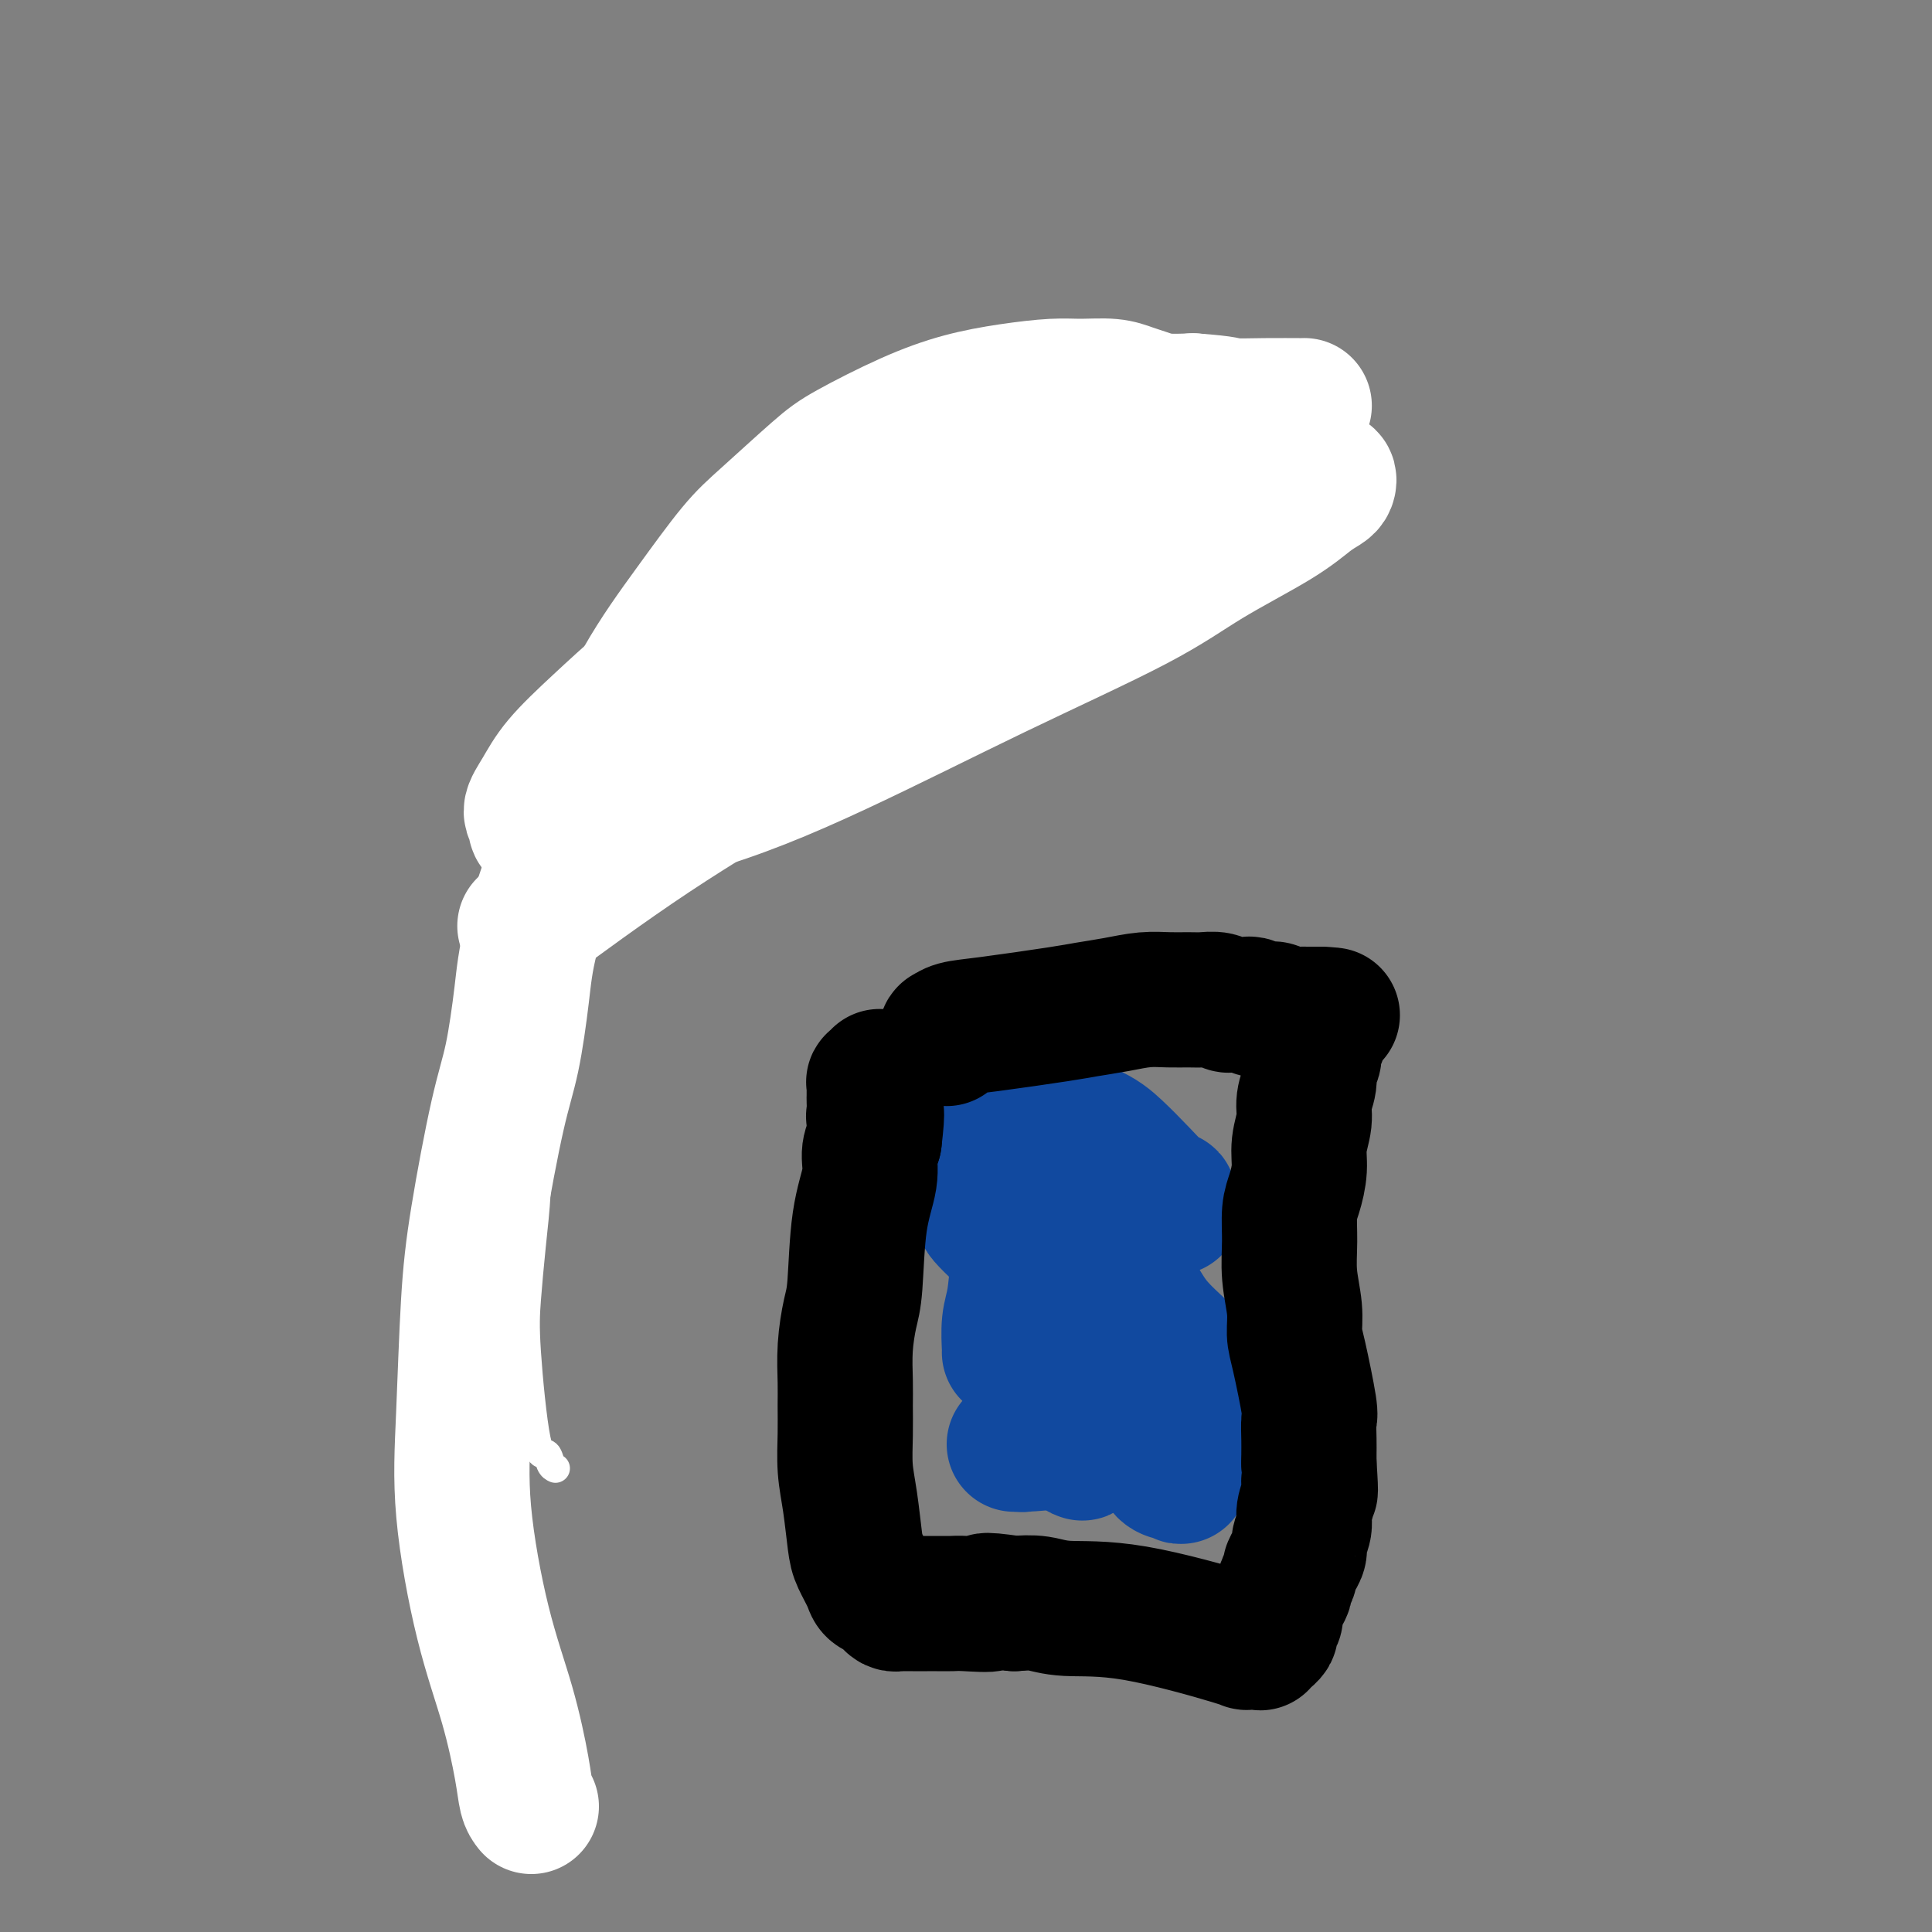 <svg viewBox='0 0 400 400' version='1.1' xmlns='http://www.w3.org/2000/svg' xmlns:xlink='http://www.w3.org/1999/xlink'><rect x="0" y="0" width="400" height="400" fill="#808080" stroke="none"/><g fill='none' stroke='#000000' stroke-width='6' stroke-linecap='round' stroke-linejoin='round'><path d='M190,129c0.200,0.002 0.400,0.003 0,0c-0.400,-0.003 -1.399,-0.012 -2,0c-0.601,0.012 -0.803,0.044 -4,0c-3.197,-0.044 -9.389,-0.164 -13,0c-3.611,0.164 -4.643,0.613 -6,1c-1.357,0.387 -3.040,0.711 -5,1c-1.960,0.289 -4.197,0.541 -6,1c-1.803,0.459 -3.170,1.123 -5,2c-1.830,0.877 -4.121,1.967 -6,3c-1.879,1.033 -3.345,2.009 -5,3c-1.655,0.991 -3.500,1.997 -5,3c-1.500,1.003 -2.656,2.004 -4,3c-1.344,0.996 -2.878,1.988 -4,3c-1.122,1.012 -1.834,2.045 -3,3c-1.166,0.955 -2.787,1.833 -4,3c-1.213,1.167 -2.017,2.623 -3,4c-0.983,1.377 -2.143,2.674 -3,4c-0.857,1.326 -1.409,2.680 -2,4c-0.591,1.320 -1.220,2.607 -2,4c-0.780,1.393 -1.712,2.891 -2,4c-0.288,1.109 0.066,1.829 0,3c-0.066,1.171 -0.554,2.794 -1,4c-0.446,1.206 -0.852,1.996 -1,3c-0.148,1.004 -0.040,2.223 0,3c0.040,0.777 0.011,1.111 0,2c-0.011,0.889 -0.003,2.331 0,3c0.003,0.669 0.001,0.565 0,1c-0.001,0.435 -0.000,1.410 0,2c0.000,0.590 0.000,0.795 0,1'/><path d='M104,197c-0.083,4.278 0.710,3.972 1,4c0.290,0.028 0.078,0.390 0,1c-0.078,0.610 -0.021,1.469 0,2c0.021,0.531 0.006,0.735 0,1c-0.006,0.265 -0.001,0.592 0,1c0.001,0.408 0.000,0.898 0,1c-0.000,0.102 0.000,-0.184 0,0c-0.000,0.184 -0.001,0.838 0,1c0.001,0.162 0.004,-0.168 0,0c-0.004,0.168 -0.015,0.834 0,1c0.015,0.166 0.056,-0.167 0,0c-0.056,0.167 -0.207,0.833 0,1c0.207,0.167 0.774,-0.166 1,0c0.226,0.166 0.113,0.832 0,1c-0.113,0.168 -0.226,-0.162 0,0c0.226,0.162 0.792,0.817 1,1c0.208,0.183 0.060,-0.105 0,0c-0.060,0.105 -0.030,0.604 0,1c0.030,0.396 0.060,0.688 0,1c-0.060,0.312 -0.208,0.645 0,1c0.208,0.355 0.774,0.733 1,1c0.226,0.267 0.112,0.422 0,1c-0.112,0.578 -0.222,1.579 0,2c0.222,0.421 0.778,0.263 1,1c0.222,0.737 0.111,2.368 0,4'/><path d='M109,224c0.774,4.360 0.207,1.760 0,1c-0.207,-0.760 -0.056,0.321 0,1c0.056,0.679 0.015,0.956 0,1c-0.015,0.044 -0.004,-0.147 0,0c0.004,0.147 0.001,0.630 0,1c-0.001,0.370 -0.000,0.625 0,1c0.000,0.375 0.000,0.870 0,1c-0.000,0.130 -0.000,-0.106 0,0c0.000,0.106 0.000,0.553 0,1c-0.000,0.447 -0.000,0.893 0,1c0.000,0.107 0.000,-0.126 0,0c-0.000,0.126 -0.000,0.610 0,1c0.000,0.390 0.000,0.686 0,1c-0.000,0.314 -0.000,0.648 0,1c0.000,0.352 0.000,0.724 0,1c-0.000,0.276 -0.000,0.456 0,1c0.000,0.544 0.000,1.452 0,2c-0.000,0.548 -0.000,0.735 0,1c0.000,0.265 0.000,0.607 0,1c-0.000,0.393 -0.000,0.837 0,1c0.000,0.163 0.000,0.047 0,1c-0.000,0.953 -0.000,2.977 0,5'/><path d='M109,248c-0.016,4.344 -0.057,3.206 0,3c0.057,-0.206 0.211,0.522 0,1c-0.211,0.478 -0.789,0.705 -1,1c-0.211,0.295 -0.057,0.656 0,1c0.057,0.344 0.016,0.669 0,1c-0.016,0.331 -0.008,0.666 0,1c0.008,0.334 0.016,0.667 0,1c-0.016,0.333 -0.057,0.667 0,1c0.057,0.333 0.211,0.667 0,1c-0.211,0.333 -0.789,0.667 -1,1c-0.211,0.333 -0.057,0.667 0,1c0.057,0.333 0.015,0.667 0,1c-0.015,0.333 -0.004,0.667 0,1c0.004,0.333 0.001,0.667 0,1c-0.001,0.333 -0.000,0.666 0,1c0.000,0.334 0.000,0.668 0,1c-0.000,0.332 -0.000,0.663 0,1c0.000,0.337 0.000,0.682 0,1c-0.000,0.318 -0.000,0.611 0,1c0.000,0.389 0.000,0.874 0,1c-0.000,0.126 -0.000,-0.105 0,0c0.000,0.105 0.000,0.548 0,1c-0.000,0.452 -0.000,0.912 0,1c0.000,0.088 0.000,-0.197 0,0c-0.000,0.197 -0.000,0.878 0,1c0.000,0.122 0.000,-0.313 0,0c-0.000,0.313 -0.000,1.375 0,2c0.000,0.625 0.000,0.812 0,1'/><path d='M107,276c-0.310,4.333 -0.083,1.167 0,0c0.083,-1.167 0.024,-0.333 0,0c-0.024,0.333 -0.012,0.167 0,0'/></g>
<g fill='none' stroke='#FFFFFF' stroke-width='6' stroke-linecap='round' stroke-linejoin='round'><path d='M115,304c-0.354,-0.160 -0.709,-0.320 -1,-1c-0.291,-0.680 -0.520,-1.881 -1,-2c-0.480,-0.119 -1.211,0.845 -2,-3c-0.789,-3.845 -1.637,-12.499 -2,-18c-0.363,-5.501 -0.241,-7.851 0,-11c0.241,-3.149 0.599,-7.098 1,-11c0.401,-3.902 0.843,-7.755 1,-11c0.157,-3.245 0.029,-5.880 0,-9c-0.029,-3.120 0.039,-6.725 0,-9c-0.039,-2.275 -0.187,-3.219 0,-5c0.187,-1.781 0.710,-4.399 1,-7c0.290,-2.601 0.347,-5.185 1,-8c0.653,-2.815 1.903,-5.861 3,-9c1.097,-3.139 2.040,-6.369 3,-9c0.960,-2.631 1.936,-4.662 3,-7c1.064,-2.338 2.215,-4.984 3,-7c0.785,-2.016 1.205,-3.404 2,-5c0.795,-1.596 1.965,-3.402 3,-5c1.035,-1.598 1.936,-2.989 3,-5c1.064,-2.011 2.291,-4.640 4,-7c1.709,-2.360 3.898,-4.449 6,-7c2.102,-2.551 4.115,-5.565 6,-8c1.885,-2.435 3.640,-4.293 5,-6c1.360,-1.707 2.324,-3.263 4,-5c1.676,-1.737 4.062,-3.656 6,-5c1.938,-1.344 3.427,-2.113 6,-3c2.573,-0.887 6.231,-1.893 9,-3c2.769,-1.107 4.648,-2.316 7,-3c2.352,-0.684 5.176,-0.842 8,-1'/><path d='M194,114c6.091,-1.762 9.319,-2.669 11,-3c1.681,-0.331 1.815,-0.088 2,0c0.185,0.088 0.422,0.020 1,0c0.578,-0.020 1.497,0.008 1,0c-0.497,-0.008 -2.411,-0.054 -4,1c-1.589,1.054 -2.853,3.206 -6,5c-3.147,1.794 -8.176,3.230 -12,5c-3.824,1.770 -6.443,3.875 -11,7c-4.557,3.125 -11.053,7.269 -15,10c-3.947,2.731 -5.346,4.050 -11,8c-5.654,3.950 -15.565,10.531 -21,14c-5.435,3.469 -6.395,3.827 -8,5c-1.605,1.173 -3.855,3.162 -6,6c-2.145,2.838 -4.184,6.525 -5,8c-0.816,1.475 -0.408,0.737 0,0'/></g>
<g fill='none' stroke='#FFFFFF' stroke-width='28' stroke-linecap='round' stroke-linejoin='round'><path d='M110,374c-0.368,-0.464 -0.737,-0.927 -1,-2c-0.263,-1.073 -0.421,-2.755 -1,-6c-0.579,-3.245 -1.578,-8.052 -3,-13c-1.422,-4.948 -3.267,-10.036 -5,-17c-1.733,-6.964 -3.356,-15.806 -4,-23c-0.644,-7.194 -0.310,-12.742 0,-20c0.310,-7.258 0.598,-16.227 1,-23c0.402,-6.773 0.920,-11.351 2,-18c1.080,-6.649 2.723,-15.370 4,-21c1.277,-5.630 2.190,-8.170 3,-12c0.810,-3.830 1.517,-8.951 2,-13c0.483,-4.049 0.740,-7.024 2,-12c1.260,-4.976 3.522,-11.951 6,-18c2.478,-6.049 5.171,-11.173 8,-17c2.829,-5.827 5.793,-12.358 9,-18c3.207,-5.642 6.658,-10.394 10,-15c3.342,-4.606 6.574,-9.068 9,-12c2.426,-2.932 4.045,-4.336 7,-7c2.955,-2.664 7.245,-6.587 10,-9c2.755,-2.413 3.975,-3.316 7,-5c3.025,-1.684 7.854,-4.150 12,-6c4.146,-1.850 7.610,-3.085 11,-4c3.390,-0.915 6.707,-1.510 10,-2c3.293,-0.490 6.561,-0.875 9,-1c2.439,-0.125 4.047,0.009 6,0c1.953,-0.009 4.250,-0.160 6,0c1.750,0.160 2.954,0.630 4,1c1.046,0.370 1.936,0.638 3,1c1.064,0.362 2.304,0.818 4,1c1.696,0.182 3.848,0.091 6,0'/><path d='M247,83c7.375,0.536 6.813,0.876 8,1c1.187,0.124 4.123,0.031 7,0c2.877,-0.031 5.696,0.001 7,0c1.304,-0.001 1.094,-0.035 1,0c-0.094,0.035 -0.071,0.138 -2,1c-1.929,0.862 -5.809,2.484 -13,5c-7.191,2.516 -17.692,5.926 -27,9c-9.308,3.074 -17.424,5.813 -26,9c-8.576,3.187 -17.613,6.821 -25,10c-7.387,3.179 -13.123,5.903 -18,8c-4.877,2.097 -8.895,3.568 -13,6c-4.105,2.432 -8.296,5.824 -12,9c-3.704,3.176 -6.921,6.134 -10,9c-3.079,2.866 -6.022,5.640 -8,8c-1.978,2.360 -2.992,4.307 -4,6c-1.008,1.693 -2.010,3.133 -2,4c0.010,0.867 1.031,1.162 1,2c-0.031,0.838 -1.114,2.218 4,2c5.114,-0.218 16.425,-2.036 27,-5c10.575,-2.964 20.414,-7.075 31,-12c10.586,-4.925 21.921,-10.664 33,-16c11.079,-5.336 21.903,-10.270 29,-14c7.097,-3.730 10.465,-6.256 15,-9c4.535,-2.744 10.235,-5.706 14,-8c3.765,-2.294 5.594,-3.921 7,-5c1.406,-1.079 2.387,-1.609 3,-2c0.613,-0.391 0.857,-0.644 1,-1c0.143,-0.356 0.184,-0.816 0,-1c-0.184,-0.184 -0.592,-0.092 -1,0'/><path d='M274,99c-8.757,2.774 -50.150,22.707 -74,35c-23.850,12.293 -30.156,16.944 -38,22c-7.844,5.056 -17.227,10.515 -27,17c-9.773,6.485 -19.935,13.996 -24,17c-4.065,3.004 -2.032,1.502 0,0'/></g>
<g fill='none' stroke='#11499F' stroke-width='28' stroke-linecap='round' stroke-linejoin='round'><path d='M243,250c-0.421,-0.278 -0.842,-0.556 -1,-1c-0.158,-0.444 -0.052,-1.056 0,-1c0.052,0.056 0.050,0.778 -1,0c-1.050,-0.778 -3.148,-3.056 -5,-5c-1.852,-1.944 -3.458,-3.553 -5,-5c-1.542,-1.447 -3.022,-2.732 -6,-4c-2.978,-1.268 -7.456,-2.517 -10,-3c-2.544,-0.483 -3.154,-0.198 -4,0c-0.846,0.198 -1.926,0.309 -3,1c-1.074,0.691 -2.141,1.960 -3,3c-0.859,1.040 -1.511,1.849 -2,3c-0.489,1.151 -0.816,2.643 -1,4c-0.184,1.357 -0.224,2.580 0,4c0.224,1.420 0.712,3.038 1,4c0.288,0.962 0.375,1.269 1,2c0.625,0.731 1.787,1.887 3,3c1.213,1.113 2.477,2.185 4,3c1.523,0.815 3.304,1.374 5,2c1.696,0.626 3.306,1.321 5,2c1.694,0.679 3.470,1.344 5,2c1.530,0.656 2.813,1.304 4,2c1.187,0.696 2.277,1.439 3,2c0.723,0.561 1.078,0.940 2,2c0.922,1.060 2.412,2.799 3,4c0.588,1.201 0.274,1.862 0,3c-0.274,1.138 -0.507,2.754 -1,4c-0.493,1.246 -1.247,2.123 -2,3'/><path d='M235,284c-1.133,2.272 -2.467,2.951 -4,4c-1.533,1.049 -3.265,2.467 -5,4c-1.735,1.533 -3.473,3.181 -5,4c-1.527,0.819 -2.844,0.808 -4,1c-1.156,0.192 -2.153,0.587 -3,1c-0.847,0.413 -1.546,0.843 -2,1c-0.454,0.157 -0.662,0.041 -1,0c-0.338,-0.041 -0.805,-0.006 -1,0c-0.195,0.006 -0.119,-0.016 0,0c0.119,0.016 0.280,0.069 2,0c1.720,-0.069 5.000,-0.260 9,-1c4.000,-0.740 8.721,-2.030 12,-3c3.279,-0.970 5.118,-1.619 7,-2c1.882,-0.381 3.809,-0.493 5,-1c1.191,-0.507 1.648,-1.411 2,-2c0.352,-0.589 0.600,-0.865 1,-1c0.400,-0.135 0.950,-0.128 1,-1c0.050,-0.872 -0.402,-2.621 -1,-4c-0.598,-1.379 -1.342,-2.388 -3,-4c-1.658,-1.612 -4.229,-3.829 -6,-6c-1.771,-2.171 -2.743,-4.298 -4,-6c-1.257,-1.702 -2.798,-2.981 -4,-4c-1.202,-1.019 -2.066,-1.778 -3,-3c-0.934,-1.222 -1.938,-2.906 -3,-4c-1.062,-1.094 -2.182,-1.596 -3,-2c-0.818,-0.404 -1.335,-0.708 -2,-1c-0.665,-0.292 -1.476,-0.573 -2,-1c-0.524,-0.427 -0.759,-1.001 -1,-1c-0.241,0.001 -0.488,0.577 -1,1c-0.512,0.423 -1.289,0.692 -1,3c0.289,2.308 1.645,6.654 3,11'/><path d='M218,267c2.478,5.918 7.174,15.214 10,20c2.826,4.786 3.783,5.062 5,6c1.217,0.938 2.693,2.537 4,4c1.307,1.463 2.446,2.791 3,4c0.554,1.209 0.523,2.299 1,3c0.477,0.701 1.464,1.012 2,1c0.536,-0.012 0.623,-0.349 1,0c0.377,0.349 1.046,1.383 0,0c-1.046,-1.383 -3.806,-5.182 -6,-8c-2.194,-2.818 -3.823,-4.655 -6,-7c-2.177,-2.345 -4.903,-5.196 -7,-8c-2.097,-2.804 -3.566,-5.559 -5,-8c-1.434,-2.441 -2.833,-4.566 -4,-7c-1.167,-2.434 -2.103,-5.177 -3,-7c-0.897,-1.823 -1.757,-2.727 -2,-4c-0.243,-1.273 0.131,-2.916 0,-4c-0.131,-1.084 -0.766,-1.609 -1,-2c-0.234,-0.391 -0.068,-0.648 0,-1c0.068,-0.352 0.037,-0.799 0,-1c-0.037,-0.201 -0.081,-0.155 0,0c0.081,0.155 0.288,0.419 1,1c0.712,0.581 1.931,1.480 3,3c1.069,1.520 1.989,3.663 3,7c1.011,3.337 2.113,7.870 3,11c0.887,3.130 1.558,4.858 2,7c0.442,2.142 0.655,4.698 1,7c0.345,2.302 0.824,4.351 1,6c0.176,1.649 0.050,2.900 0,4c-0.050,1.100 -0.025,2.050 0,3'/><path d='M224,297c0.839,6.332 -0.562,3.162 -1,2c-0.438,-1.162 0.087,-0.317 0,0c-0.087,0.317 -0.784,0.107 -1,0c-0.216,-0.107 0.051,-0.109 0,-1c-0.051,-0.891 -0.420,-2.670 -1,-6c-0.580,-3.330 -1.372,-8.210 -2,-13c-0.628,-4.790 -1.093,-9.489 -1,-13c0.093,-3.511 0.743,-5.834 1,-9c0.257,-3.166 0.121,-7.176 0,-10c-0.121,-2.824 -0.228,-4.461 0,-6c0.228,-1.539 0.790,-2.981 1,-4c0.210,-1.019 0.069,-1.614 0,-2c-0.069,-0.386 -0.067,-0.564 0,-1c0.067,-0.436 0.198,-1.132 0,-1c-0.198,0.132 -0.725,1.092 -1,1c-0.275,-0.092 -0.297,-1.235 -1,0c-0.703,1.235 -2.087,4.849 -3,8c-0.913,3.151 -1.355,5.839 -2,9c-0.645,3.161 -1.493,6.794 -2,10c-0.507,3.206 -0.672,5.983 -1,8c-0.328,2.017 -0.820,3.272 -1,5c-0.180,1.728 -0.048,3.927 0,5c0.048,1.073 0.013,1.020 0,1c-0.013,-0.020 -0.003,-0.005 0,0c0.003,0.005 0.001,0.002 0,0c-0.001,-0.002 -0.000,-0.001 0,0'/></g>
<g fill='none' stroke='#000000' stroke-width='28' stroke-linecap='round' stroke-linejoin='round'><path d='M196,215c0.032,-0.449 0.063,-0.898 0,-1c-0.063,-0.102 -0.221,0.141 0,0c0.221,-0.141 0.819,-0.668 2,-1c1.181,-0.332 2.944,-0.471 7,-1c4.056,-0.529 10.405,-1.448 14,-2c3.595,-0.552 4.436,-0.736 6,-1c1.564,-0.264 3.850,-0.606 6,-1c2.150,-0.394 4.165,-0.839 6,-1c1.835,-0.161 3.489,-0.039 5,0c1.511,0.039 2.877,-0.003 4,0c1.123,0.003 2.002,0.053 3,0c0.998,-0.053 2.117,-0.210 3,0c0.883,0.210 1.532,0.787 2,1c0.468,0.213 0.754,0.061 1,0c0.246,-0.061 0.450,-0.030 1,0c0.550,0.030 1.446,0.060 2,0c0.554,-0.060 0.766,-0.208 1,0c0.234,0.208 0.490,0.774 1,1c0.510,0.226 1.274,0.113 2,0c0.726,-0.113 1.414,-0.226 2,0c0.586,0.226 1.070,0.793 2,1c0.930,0.207 2.304,0.056 3,0c0.696,-0.056 0.712,-0.015 1,0c0.288,0.015 0.848,0.004 1,0c0.152,-0.004 -0.104,-0.001 0,0c0.104,0.001 0.566,0.000 1,0c0.434,-0.000 0.838,-0.000 1,0c0.162,0.000 0.081,0.000 0,0'/><path d='M273,210c5.569,0.416 1.492,-0.043 0,0c-1.492,0.043 -0.399,0.588 0,1c0.399,0.412 0.103,0.691 0,1c-0.103,0.309 -0.012,0.649 0,1c0.012,0.351 -0.053,0.712 0,1c0.053,0.288 0.226,0.502 0,1c-0.226,0.498 -0.849,1.280 -1,2c-0.151,0.720 0.171,1.377 0,2c-0.171,0.623 -0.834,1.211 -1,2c-0.166,0.789 0.167,1.777 0,3c-0.167,1.223 -0.832,2.680 -1,4c-0.168,1.320 0.161,2.504 0,4c-0.161,1.496 -0.813,3.304 -1,5c-0.187,1.696 0.093,3.280 0,5c-0.093,1.720 -0.557,3.575 -1,5c-0.443,1.425 -0.865,2.419 -1,4c-0.135,1.581 0.018,3.750 0,6c-0.018,2.250 -0.208,4.582 0,7c0.208,2.418 0.812,4.921 1,7c0.188,2.079 -0.041,3.732 0,5c0.041,1.268 0.351,2.149 1,5c0.649,2.851 1.638,7.670 2,10c0.362,2.330 0.097,2.171 0,3c-0.097,0.829 -0.026,2.646 0,4c0.026,1.354 0.007,2.244 0,3c-0.007,0.756 -0.004,1.378 0,2'/><path d='M271,303c0.601,8.884 0.105,5.094 0,4c-0.105,-1.094 0.183,0.508 0,2c-0.183,1.492 -0.836,2.875 -1,4c-0.164,1.125 0.162,1.993 0,3c-0.162,1.007 -0.813,2.153 -1,3c-0.187,0.847 0.090,1.397 0,2c-0.090,0.603 -0.545,1.260 -1,2c-0.455,0.740 -0.909,1.562 -1,2c-0.091,0.438 0.182,0.492 0,1c-0.182,0.508 -0.818,1.469 -1,2c-0.182,0.531 0.091,0.633 0,1c-0.091,0.367 -0.545,1.001 -1,2c-0.455,0.999 -0.911,2.363 -1,3c-0.089,0.637 0.187,0.548 0,1c-0.187,0.452 -0.839,1.445 -1,2c-0.161,0.555 0.167,0.670 0,1c-0.167,0.330 -0.831,0.873 -1,1c-0.169,0.127 0.156,-0.162 0,0c-0.156,0.162 -0.793,0.777 -1,1c-0.207,0.223 0.015,0.056 0,0c-0.015,-0.056 -0.268,0.000 -1,0c-0.732,-0.000 -1.945,-0.056 -2,0c-0.055,0.056 1.046,0.225 -3,-1c-4.046,-1.225 -13.239,-3.844 -20,-5c-6.761,-1.156 -11.089,-0.850 -14,-1c-2.911,-0.150 -4.403,-0.757 -6,-1c-1.597,-0.243 -3.298,-0.121 -5,0'/><path d='M210,332c-8.756,-1.238 -5.146,-0.332 -5,0c0.146,0.332 -3.173,0.089 -5,0c-1.827,-0.089 -2.163,-0.024 -3,0c-0.837,0.024 -2.175,0.006 -3,0c-0.825,-0.006 -1.138,-0.002 -2,0c-0.862,0.002 -2.272,0.001 -3,0c-0.728,-0.001 -0.773,-0.003 -1,0c-0.227,0.003 -0.637,0.012 -1,0c-0.363,-0.012 -0.679,-0.044 -1,0c-0.321,0.044 -0.648,0.165 -1,0c-0.352,-0.165 -0.728,-0.617 -1,-1c-0.272,-0.383 -0.440,-0.696 -1,-1c-0.560,-0.304 -1.512,-0.600 -2,-1c-0.488,-0.400 -0.513,-0.905 -1,-2c-0.487,-1.095 -1.437,-2.780 -2,-4c-0.563,-1.220 -0.739,-1.974 -1,-4c-0.261,-2.026 -0.606,-5.323 -1,-8c-0.394,-2.677 -0.839,-4.734 -1,-7c-0.161,-2.266 -0.040,-4.742 0,-7c0.040,-2.258 0.000,-4.297 0,-6c-0.000,-1.703 0.040,-3.068 0,-5c-0.040,-1.932 -0.161,-4.431 0,-7c0.161,-2.569 0.603,-5.209 1,-7c0.397,-1.791 0.750,-2.734 1,-6c0.250,-3.266 0.397,-8.855 1,-13c0.603,-4.145 1.662,-6.847 2,-9c0.338,-2.153 -0.046,-3.758 0,-5c0.046,-1.242 0.523,-2.121 1,-3'/><path d='M181,236c0.928,-7.753 0.249,-5.636 0,-5c-0.249,0.636 -0.067,-0.211 0,-1c0.067,-0.789 0.018,-1.522 0,-2c-0.018,-0.478 -0.006,-0.701 0,-1c0.006,-0.299 0.005,-0.672 0,-1c-0.005,-0.328 -0.015,-0.610 0,-1c0.015,-0.390 0.057,-0.889 0,-1c-0.057,-0.111 -0.211,0.166 0,0c0.211,-0.166 0.788,-0.776 1,-1c0.212,-0.224 0.061,-0.064 0,0c-0.061,0.064 -0.030,0.032 0,0'/></g>
</svg>
